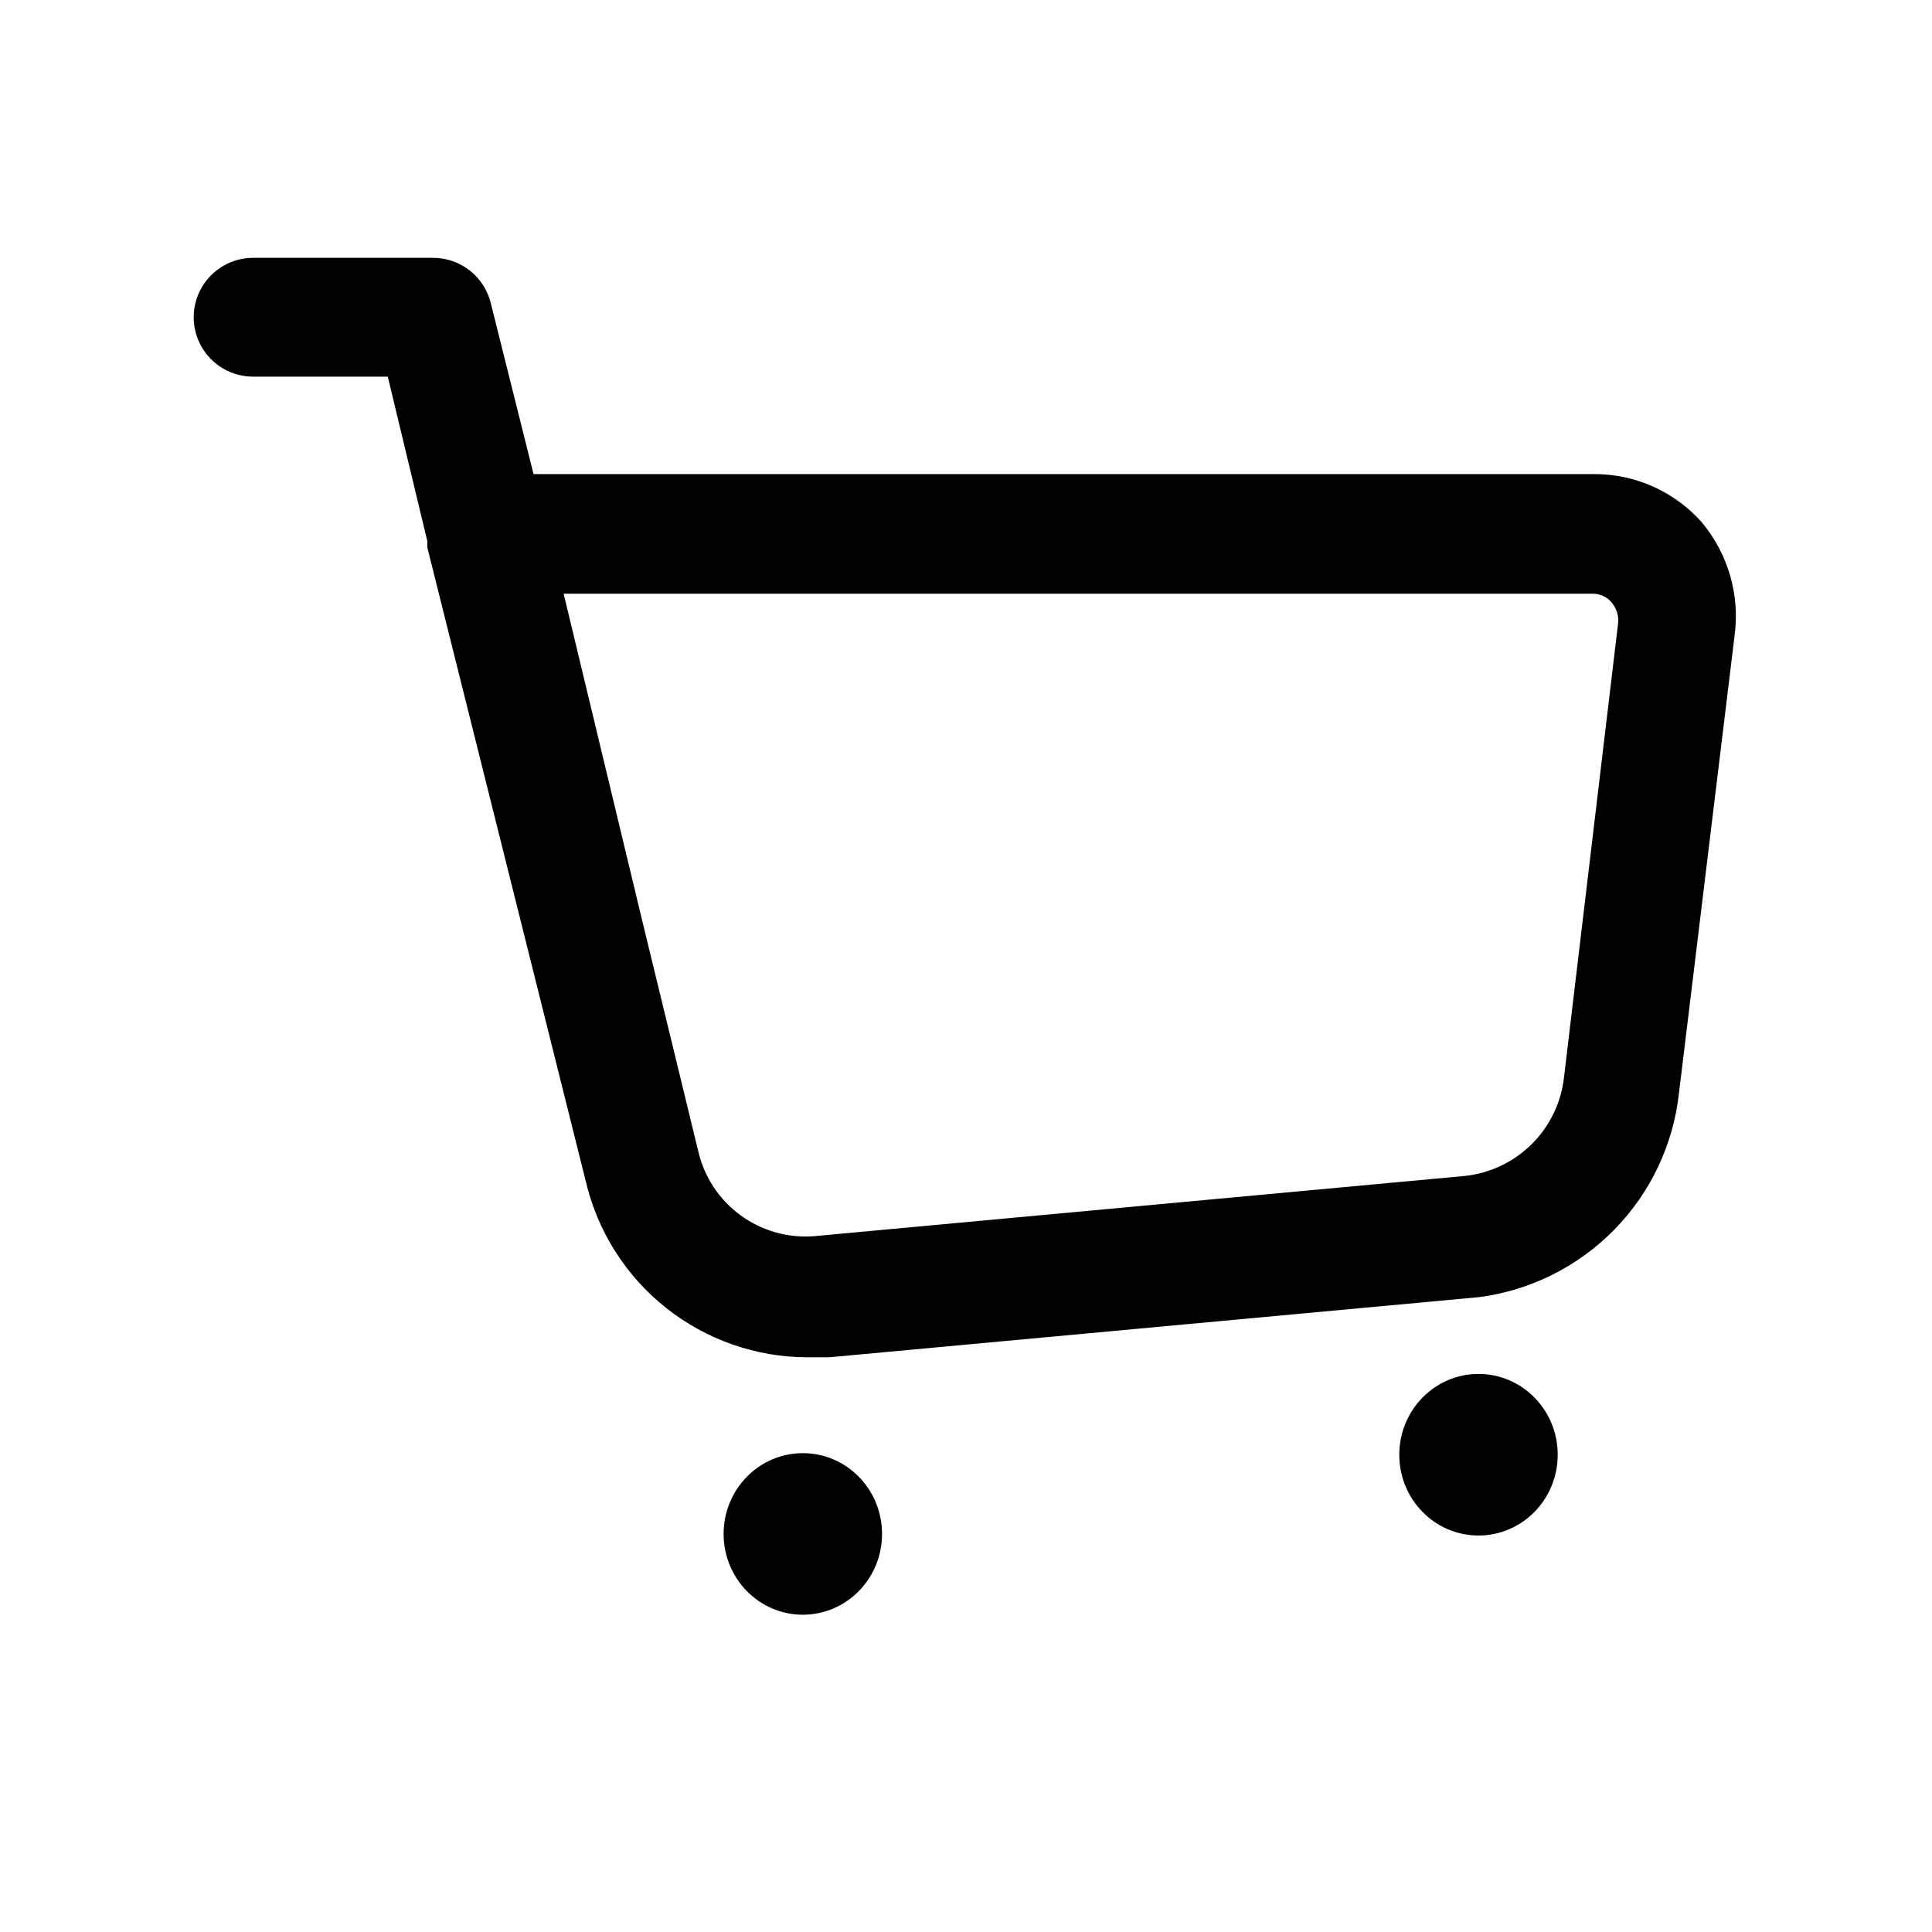 <?xml version="1.0" encoding="UTF-8"?>
<!-- The Best Svg Icon site in the world: iconSvg.co, Visit us! https://iconsvg.co -->
<svg fill="#000000" width="800px" height="800px" version="1.1" viewBox="144 144 512 512" xmlns="http://www.w3.org/2000/svg">
 <g>
  <path d="m595.02 282.44c-7.188-8.113-17.5-12.773-28.34-12.805h-281.29l-11.336-45.34c-0.848-3.426-2.816-6.465-5.594-8.633-2.781-2.168-6.207-3.344-9.73-3.336h-47.652c-5.625 0-10.824 3.004-13.637 7.875s-2.812 10.871 0 15.742c2.812 4.871 8.012 7.871 13.637 7.871h35.688l10.496 43.664c-0.031 0.559-0.031 1.121 0 1.68l41.984 167.94c3.117 13.25 10.617 25.062 21.285 33.52 10.668 8.457 23.879 13.066 37.492 13.082h5.668l172.34-15.953c13.578-1.793 26.164-8.078 35.75-17.855 9.59-9.777 15.625-22.484 17.148-36.094l14.695-120.91c1.582-10.91-1.547-21.977-8.605-30.441zm-36.527 146.95c-0.727 6.711-3.723 12.973-8.496 17.742-4.773 4.773-11.035 7.773-17.742 8.5l-172.34 15.953h-0.004c-6.981 0.586-13.945-1.363-19.609-5.484-5.668-4.125-9.66-10.152-11.246-16.977l-14.695-60.457-20.992-87.328h272.9-0.004c1.867 0.043 3.625 0.883 4.828 2.309 1.391 1.621 2 3.769 1.68 5.879z"/>
  <path d="m556.81 529.52c0 11.824-9.398 21.41-20.992 21.41s-20.992-9.586-20.992-21.41 9.398-21.41 20.992-21.41 20.992 9.586 20.992 21.41"/>
  <path d="m377.75 550.51c0 11.824-9.398 21.41-20.992 21.41s-20.992-9.586-20.992-21.41 9.398-21.41 20.992-21.41 20.992 9.586 20.992 21.41"/>
 </g>
</svg>